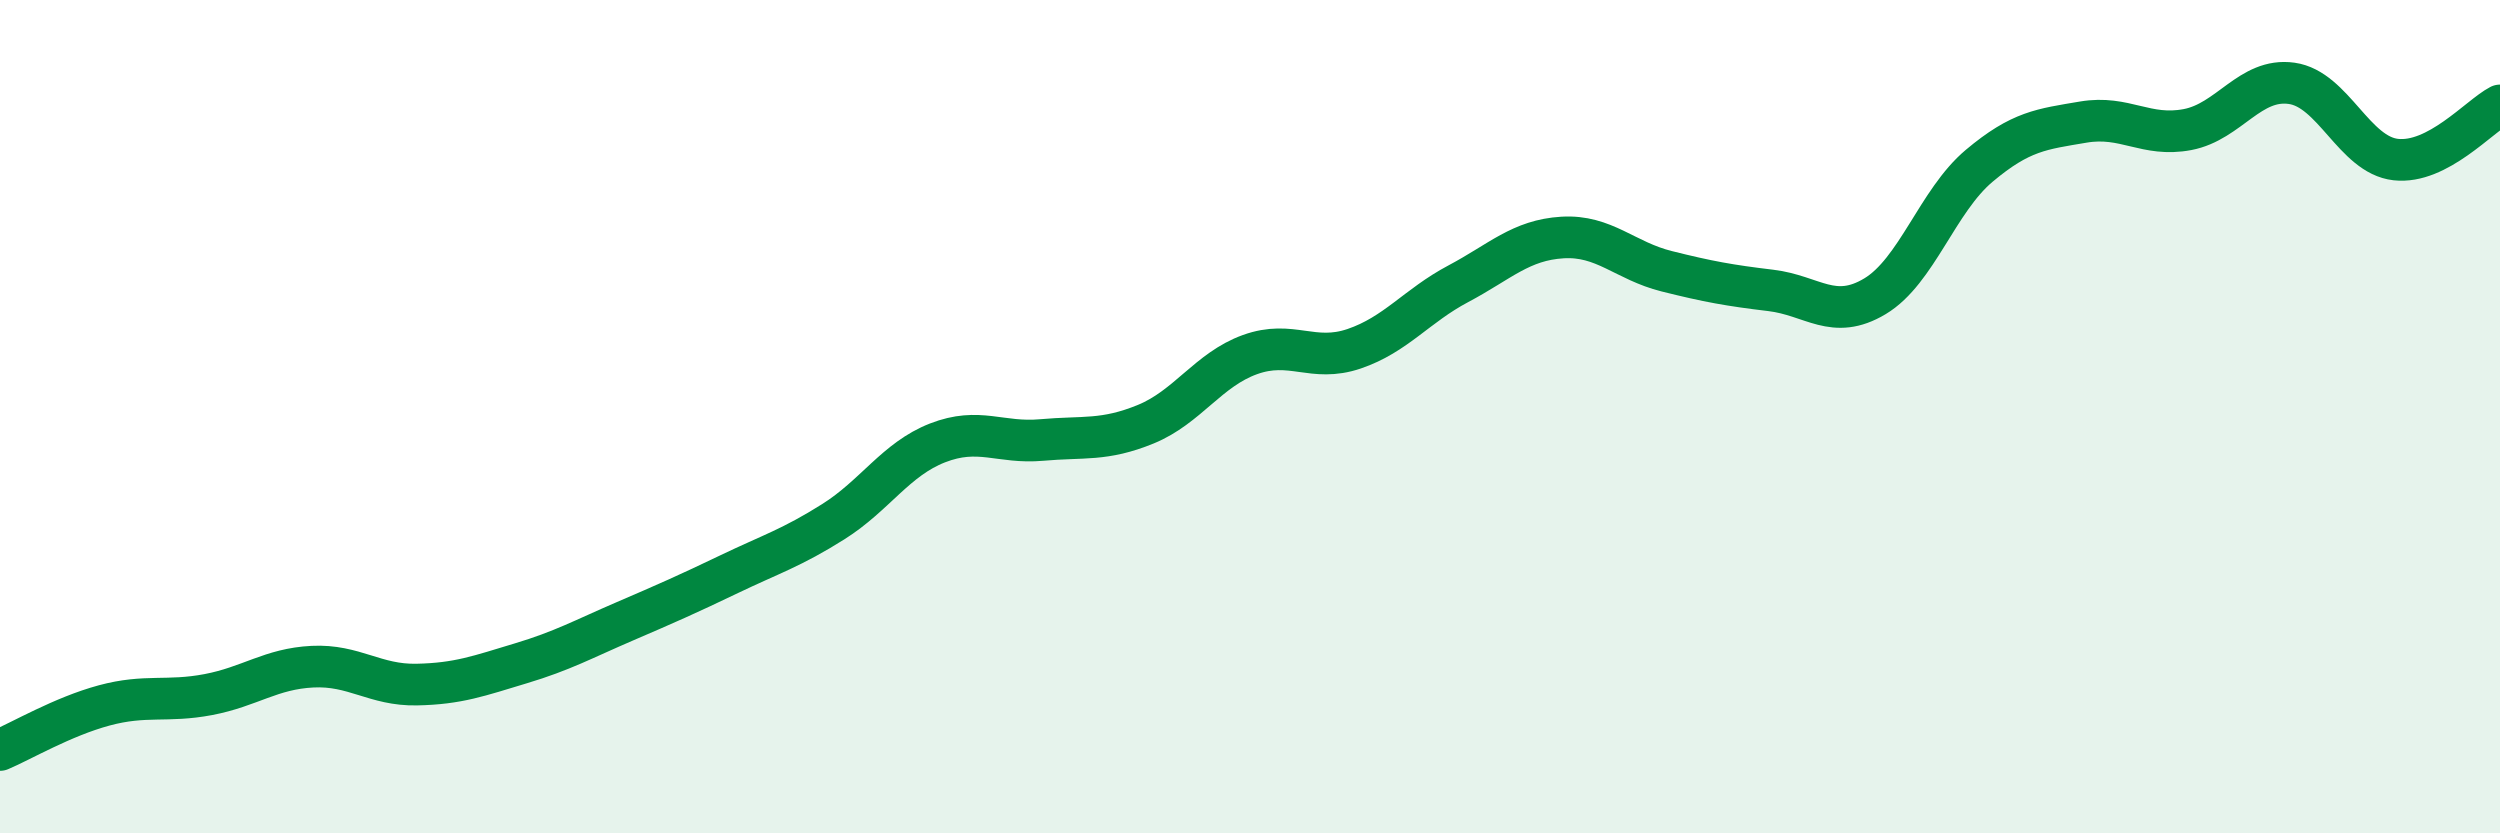 
    <svg width="60" height="20" viewBox="0 0 60 20" xmlns="http://www.w3.org/2000/svg">
      <path
        d="M 0,18 C 0.5,17.79 1.5,17.2 2.5,16.93 C 3.5,16.66 4,16.86 5,16.67 C 6,16.48 6.5,16.05 7.5,16 C 8.5,15.95 9,16.45 10,16.43 C 11,16.41 11.5,16.22 12.5,15.92 C 13.5,15.62 14,15.34 15,14.91 C 16,14.48 16.5,14.26 17.5,13.78 C 18.5,13.3 19,13.15 20,12.52 C 21,11.89 21.5,11.02 22.5,10.63 C 23.5,10.24 24,10.65 25,10.56 C 26,10.47 26.5,10.59 27.5,10.18 C 28.5,9.77 29,8.87 30,8.51 C 31,8.15 31.5,8.71 32.5,8.37 C 33.5,8.03 34,7.34 35,6.81 C 36,6.28 36.5,5.76 37.5,5.7 C 38.5,5.64 39,6.26 40,6.51 C 41,6.76 41.5,6.85 42.5,6.97 C 43.5,7.09 44,7.71 45,7.11 C 46,6.51 46.5,4.82 47.5,3.98 C 48.5,3.14 49,3.1 50,2.93 C 51,2.76 51.5,3.3 52.5,3.11 C 53.5,2.92 54,1.86 55,2 C 56,2.14 56.5,3.72 57.5,3.83 C 58.5,3.94 59.5,2.79 60,2.53L60 20L0 20Z"
        fill="#008740"
        opacity="0.1"
        stroke-linecap="round"
        stroke-linejoin="round"
      />
      <path
        d="M 0,18 C 0.5,17.79 1.5,17.2 2.5,16.93 C 3.5,16.66 4,16.86 5,16.67 C 6,16.48 6.5,16.05 7.5,16 C 8.5,15.95 9,16.45 10,16.43 C 11,16.41 11.5,16.22 12.5,15.92 C 13.5,15.62 14,15.34 15,14.91 C 16,14.48 16.5,14.26 17.5,13.78 C 18.5,13.3 19,13.15 20,12.52 C 21,11.89 21.5,11.02 22.5,10.63 C 23.5,10.24 24,10.65 25,10.56 C 26,10.47 26.5,10.59 27.5,10.18 C 28.5,9.77 29,8.87 30,8.51 C 31,8.15 31.5,8.71 32.5,8.37 C 33.5,8.03 34,7.34 35,6.81 C 36,6.28 36.5,5.76 37.5,5.7 C 38.5,5.64 39,6.26 40,6.51 C 41,6.76 41.5,6.85 42.5,6.97 C 43.5,7.09 44,7.71 45,7.11 C 46,6.51 46.5,4.82 47.5,3.98 C 48.5,3.14 49,3.1 50,2.93 C 51,2.76 51.5,3.3 52.5,3.11 C 53.5,2.92 54,1.86 55,2 C 56,2.14 56.5,3.72 57.5,3.83 C 58.5,3.94 59.5,2.79 60,2.53"
        stroke="#008740"
        stroke-width="1"
        fill="none"
        stroke-linecap="round"
        stroke-linejoin="round"
      />
    </svg>
  